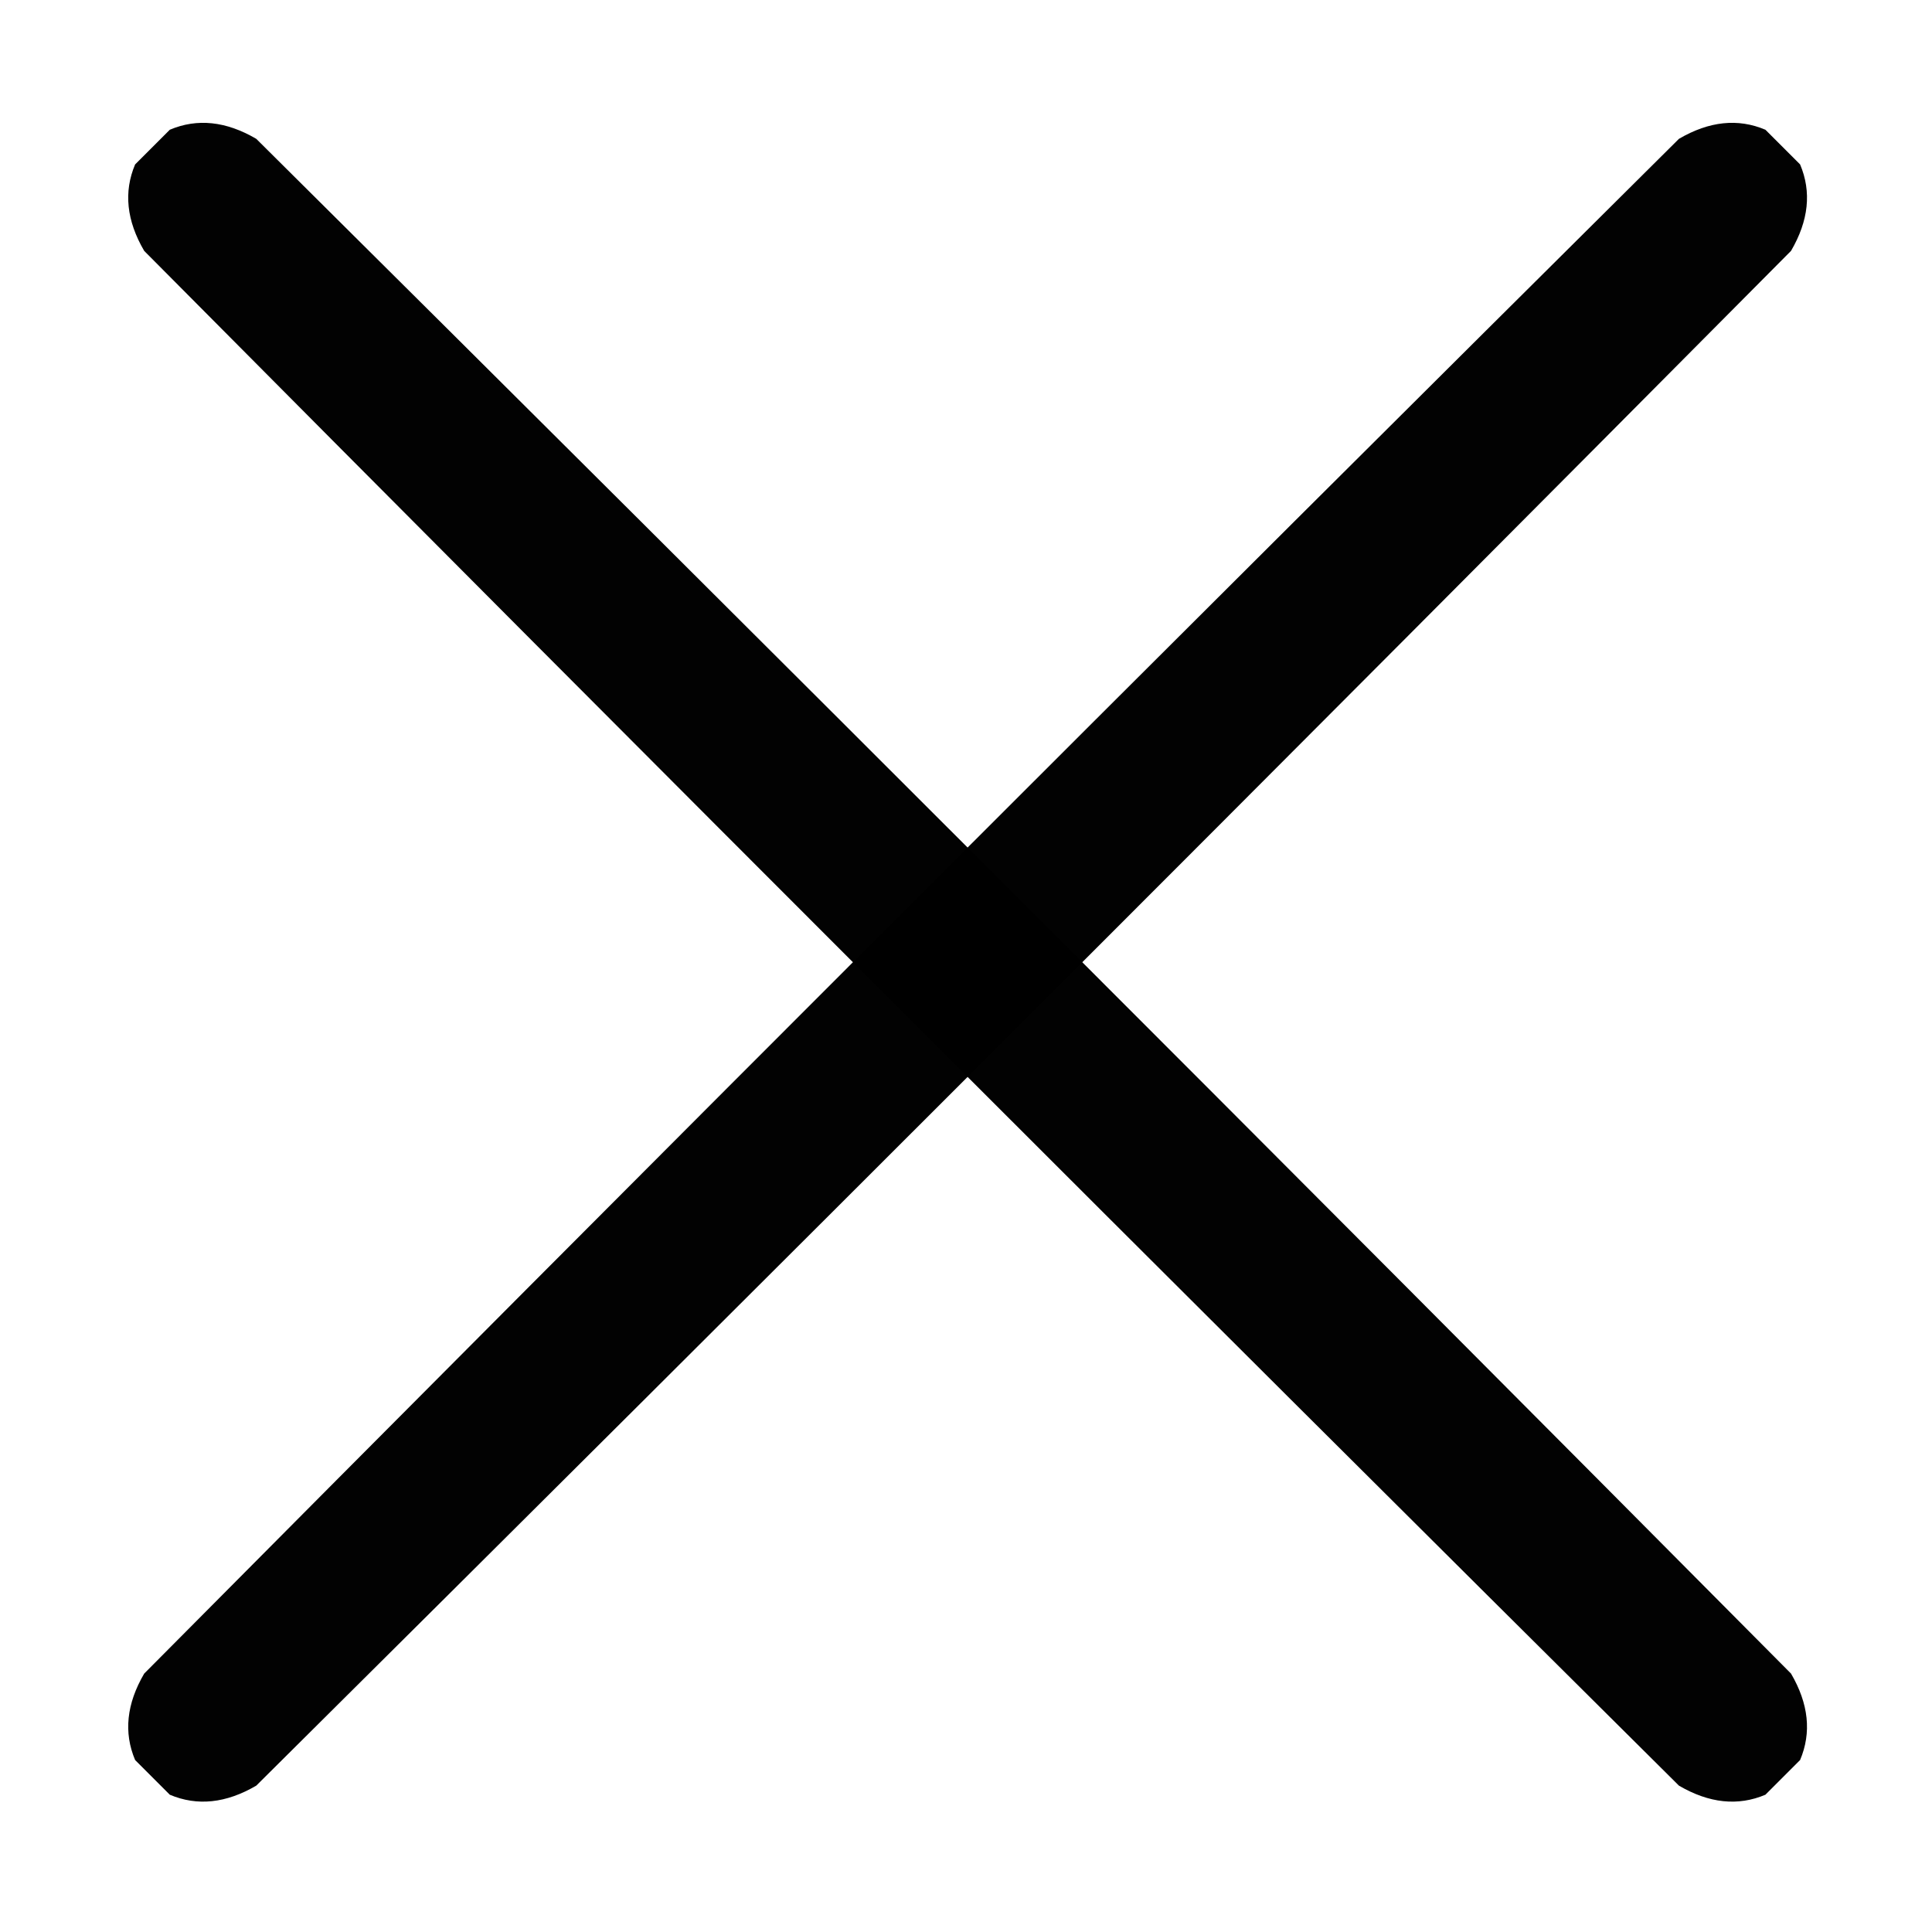 <?xml version="1.0" encoding="UTF-8"?> <svg xmlns="http://www.w3.org/2000/svg" width="512" height="512" viewBox="0 0 512 512" fill="none"> <path opacity="0.989" fill-rule="evenodd" clip-rule="evenodd" d="M467.852 34.383C470.916 37.447 473.981 40.511 477.045 43.575C480.122 50.844 479.32 58.481 474.64 66.486C339.535 202.534 203.959 338.11 67.911 473.215C59.906 477.895 52.27 478.697 45 475.62C41.936 472.556 38.872 469.491 35.808 466.427C32.731 459.158 33.533 451.521 38.212 443.517C173.318 307.468 308.893 171.892 444.942 36.787C452.947 32.107 460.583 31.306 467.852 34.383Z" fill="black"></path> <path opacity="0.989" fill-rule="evenodd" clip-rule="evenodd" d="M477.043 466.428C473.979 469.492 470.915 472.556 467.851 475.62C460.582 478.697 452.945 477.895 444.94 473.216C308.892 338.11 173.316 202.535 38.211 66.486C33.531 58.481 32.729 50.845 35.806 43.575C38.87 40.512 41.935 37.447 44.999 34.383C52.268 31.306 59.905 32.108 67.909 36.788C203.958 171.893 339.534 307.469 474.639 443.517C479.319 451.522 480.12 459.158 477.043 466.428Z" fill="black"></path> </svg> 
